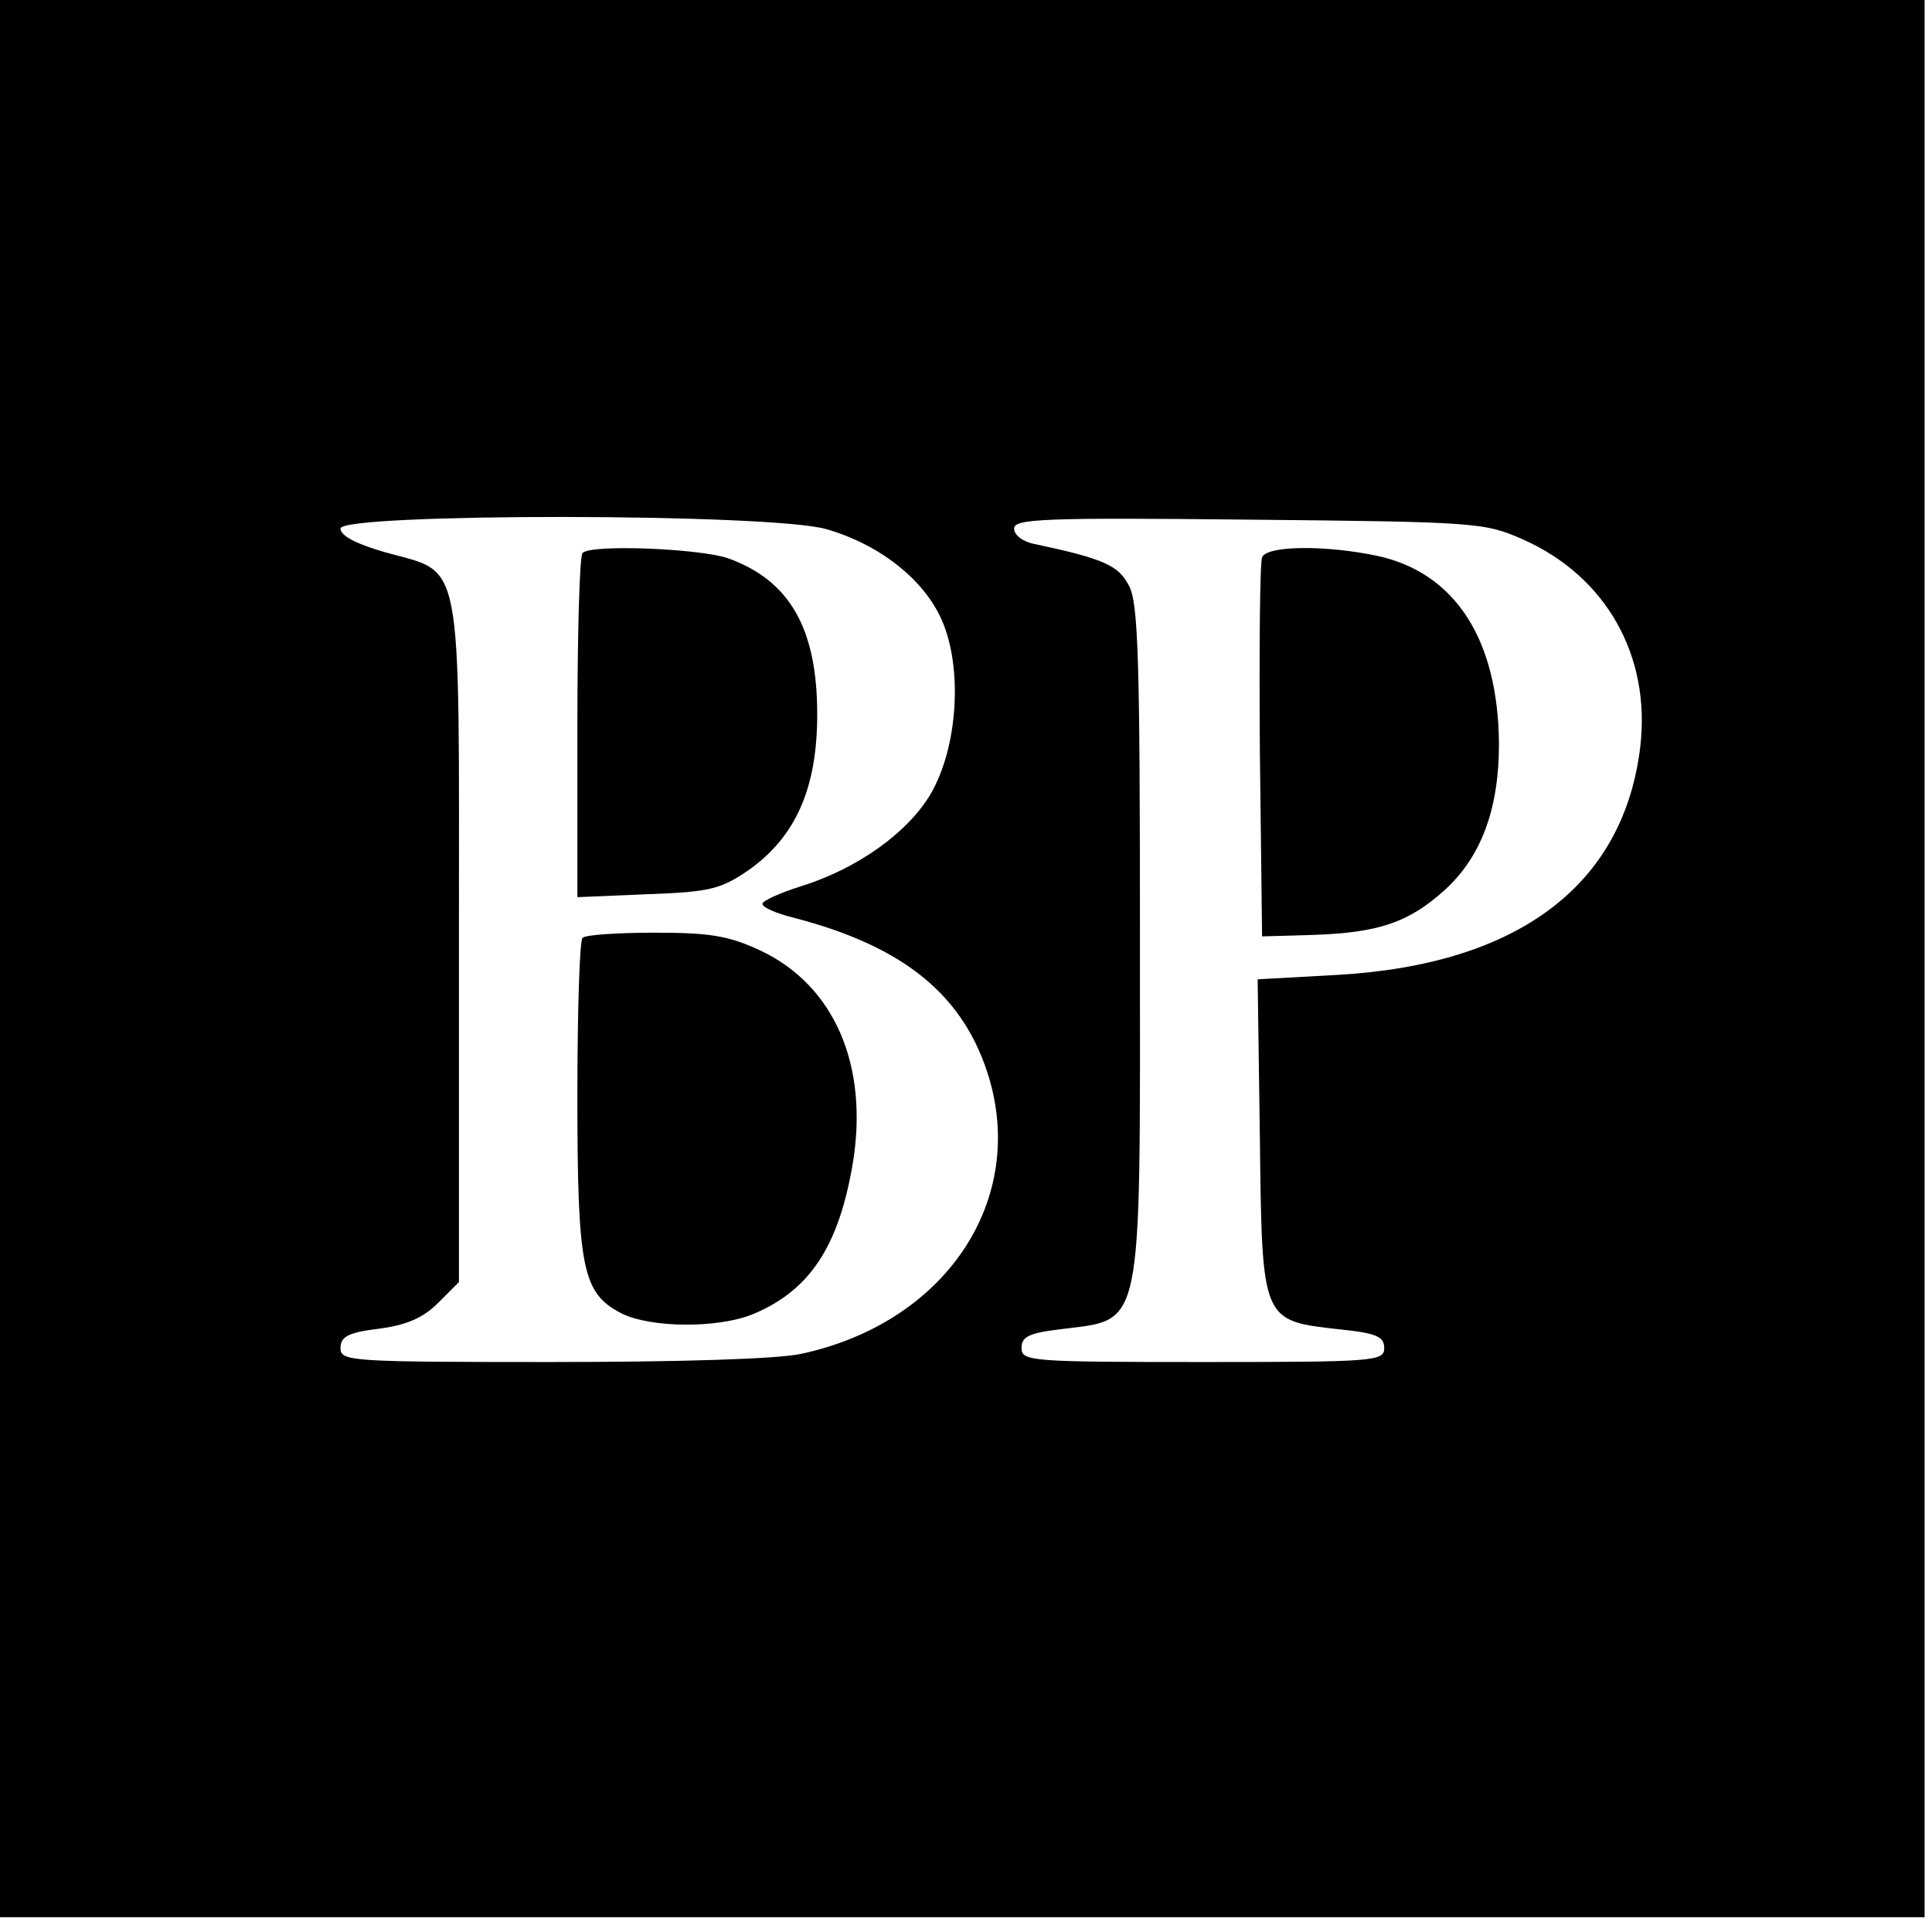 <?xml version="1.0" standalone="no"?>
<!DOCTYPE svg PUBLIC "-//W3C//DTD SVG 20010904//EN"
 "http://www.w3.org/TR/2001/REC-SVG-20010904/DTD/svg10.dtd">
<svg version="1.0" xmlns="http://www.w3.org/2000/svg"
 width="261pt" height="261pt" viewBox="0 0 261 261"
 preserveAspectRatio="xMidYMid meet">
<g transform="translate(0,261) scale(0.1,-0.1)"
fill="#000000" stroke="none">
<path d="M0 1315 l0 -1295 1300 0 1300 0 0 1295 0 1295 -1300 0 -1300 0 0
-1295z m1117 580 c72 -21 131 -68 155 -122 29 -65 22 -173 -15 -236 -31 -52
-98 -100 -174 -124 -29 -9 -53 -20 -53 -24 0 -5 19 -13 43 -19 150 -39 231
-106 264 -219 48 -168 -63 -329 -255 -370 -32 -7 -165 -11 -337 -11 -274 0
-285 1 -285 19 0 15 10 21 52 26 38 5 60 15 80 35 l28 28 0 460 c0 531 7 496
-100 526 -38 11 -60 22 -60 32 0 21 583 21 657 -1z m941 -14 c112 -50 172
-157 158 -279 -22 -187 -164 -295 -409 -309 l-108 -6 3 -214 c3 -250 2 -247
109 -259 49 -5 59 -10 59 -25 0 -18 -12 -19 -245 -19 -233 0 -245 1 -245 19 0
15 10 20 50 25 116 15 110 -13 110 526 0 375 -2 456 -15 479 -14 27 -33 36
-127 56 -16 3 -28 12 -28 21 0 13 38 15 318 12 309 -3 318 -4 370 -27z"/>
<path d="M787 1863 c-4 -3 -7 -110 -7 -236 l0 -229 95 4 c85 3 99 7 137 33 63
45 92 110 92 210 0 116 -37 181 -121 211 -39 13 -184 19 -196 7z"/>
<path d="M787 1343 c-4 -3 -7 -100 -7 -215 0 -232 7 -265 59 -292 39 -20 131
-21 179 -1 76 32 115 91 134 203 22 133 -25 241 -125 288 -43 20 -68 24 -143
24 -50 0 -94 -3 -97 -7z"/>
<path d="M1705 1857 c-3 -7 -4 -125 -3 -262 l3 -250 69 2 c89 3 129 17 177 60
50 45 74 110 74 198 -1 141 -59 231 -164 254 -71 15 -150 14 -156 -2z"/>
</g>
</svg>